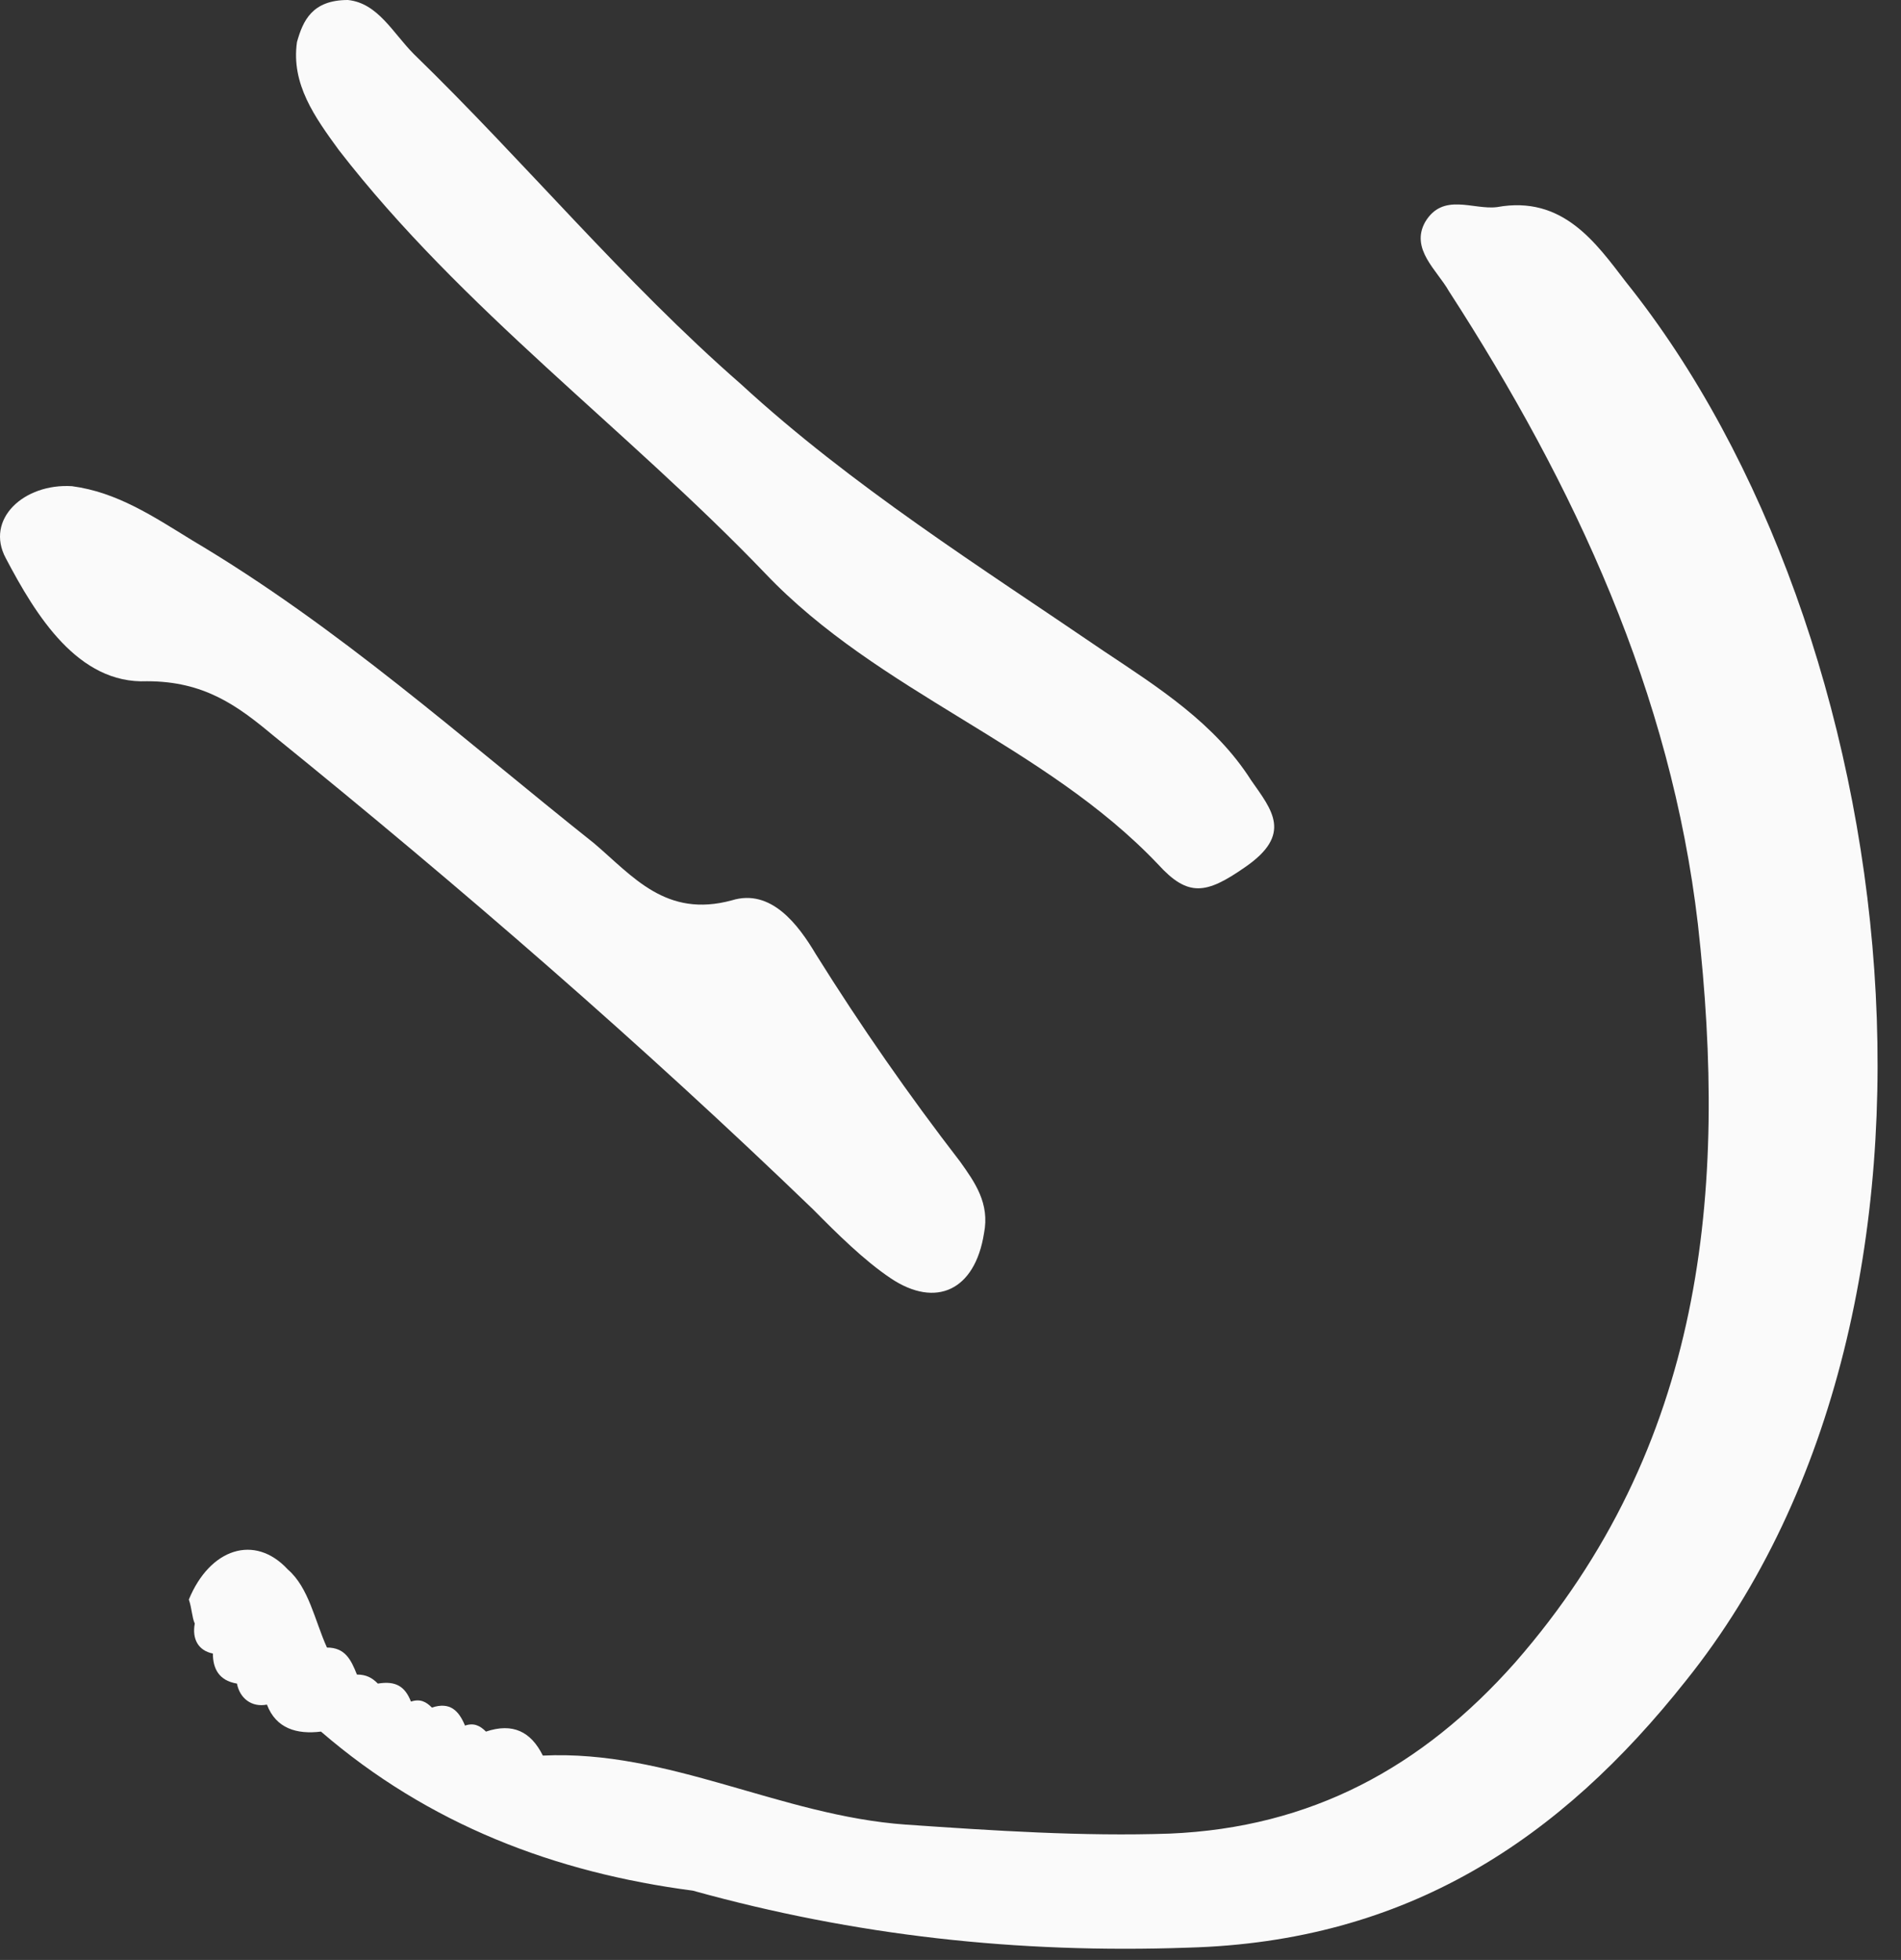 <?xml version="1.0" encoding="UTF-8"?> <svg xmlns="http://www.w3.org/2000/svg" width="65" height="67" viewBox="0 0 65 67" fill="none"><rect x="0" y="0" width="65" height="67" fill="#333333" stroke="none"/> <path fill-rule="evenodd" clip-rule="evenodd" d="M57.649 57.45C68.011 44.524 65.138 21.544 55.598 9.644C54.572 8.31 53.44 6.669 51.186 7.08C50.364 7.182 49.338 6.567 48.728 7.592C48.216 8.515 49.135 9.234 49.541 9.952C53.856 16.62 57.136 23.699 58.056 31.598C59.081 40.728 58.268 49.448 51.805 56.834C48.622 60.424 44.829 62.476 40.001 62.681C37.031 62.784 33.954 62.579 30.974 62.374C26.669 62.066 22.876 59.809 18.561 60.014C18.154 59.194 17.535 58.886 16.616 59.194C16.413 58.989 16.2 58.886 15.9 58.989C15.687 58.476 15.387 58.168 14.768 58.373C14.565 58.168 14.362 58.066 14.052 58.168C13.849 57.655 13.539 57.45 12.92 57.553C12.717 57.347 12.514 57.244 12.204 57.244C12.001 56.731 11.798 56.321 11.179 56.321C10.762 55.398 10.559 54.27 9.843 53.654C8.711 52.423 7.173 52.936 6.457 54.68C6.563 54.988 6.564 55.295 6.66 55.501C6.564 56.013 6.767 56.423 7.279 56.526C7.279 57.039 7.483 57.45 8.102 57.553C8.199 58.065 8.615 58.373 9.127 58.271C9.437 59.091 10.153 59.296 10.975 59.194C14.662 62.374 18.977 64.015 23.689 64.631C29.233 66.169 34.777 66.785 40.621 66.58C48.109 66.375 53.344 62.887 57.649 57.45Z" fill="#FAFAFA"></path> <path fill-rule="evenodd" clip-rule="evenodd" d="M27.802 41.343C28.614 42.164 29.543 43.087 30.462 43.702C32.001 44.729 33.336 44.114 33.645 42.164C33.849 41.138 33.336 40.419 32.823 39.702C31.081 37.445 29.437 35.086 27.898 32.623C27.289 31.598 26.36 30.367 25.025 30.777C22.77 31.392 21.638 29.956 20.313 28.828C15.794 25.237 11.586 21.442 6.564 18.466C5.229 17.646 4 16.825 2.462 16.62C0.817 16.518 -0.518 17.748 0.198 19.082C1.223 21.031 2.665 23.391 5.026 23.288C6.971 23.288 8.103 24.109 9.331 25.134C15.794 30.367 21.948 35.701 27.802 41.343Z" fill="#FAFAFA"></path> <path fill-rule="evenodd" clip-rule="evenodd" d="M37.748 22.262C33.539 19.389 29.127 16.619 25.334 13.131C21.338 9.643 17.952 5.54 14.149 1.847C13.434 1.129 12.921 0.104 11.895 0C10.666 0 10.357 0.719 10.154 1.437C9.95 2.873 10.763 4.002 11.586 5.13C15.794 10.567 21.435 14.671 26.157 19.594C30.056 23.698 35.696 25.442 39.596 29.546C40.621 30.674 41.24 30.571 42.566 29.648C44.211 28.52 43.495 27.698 42.779 26.673C41.54 24.724 39.596 23.493 37.748 22.262Z" fill="#FAFAFA"></path> </svg> 